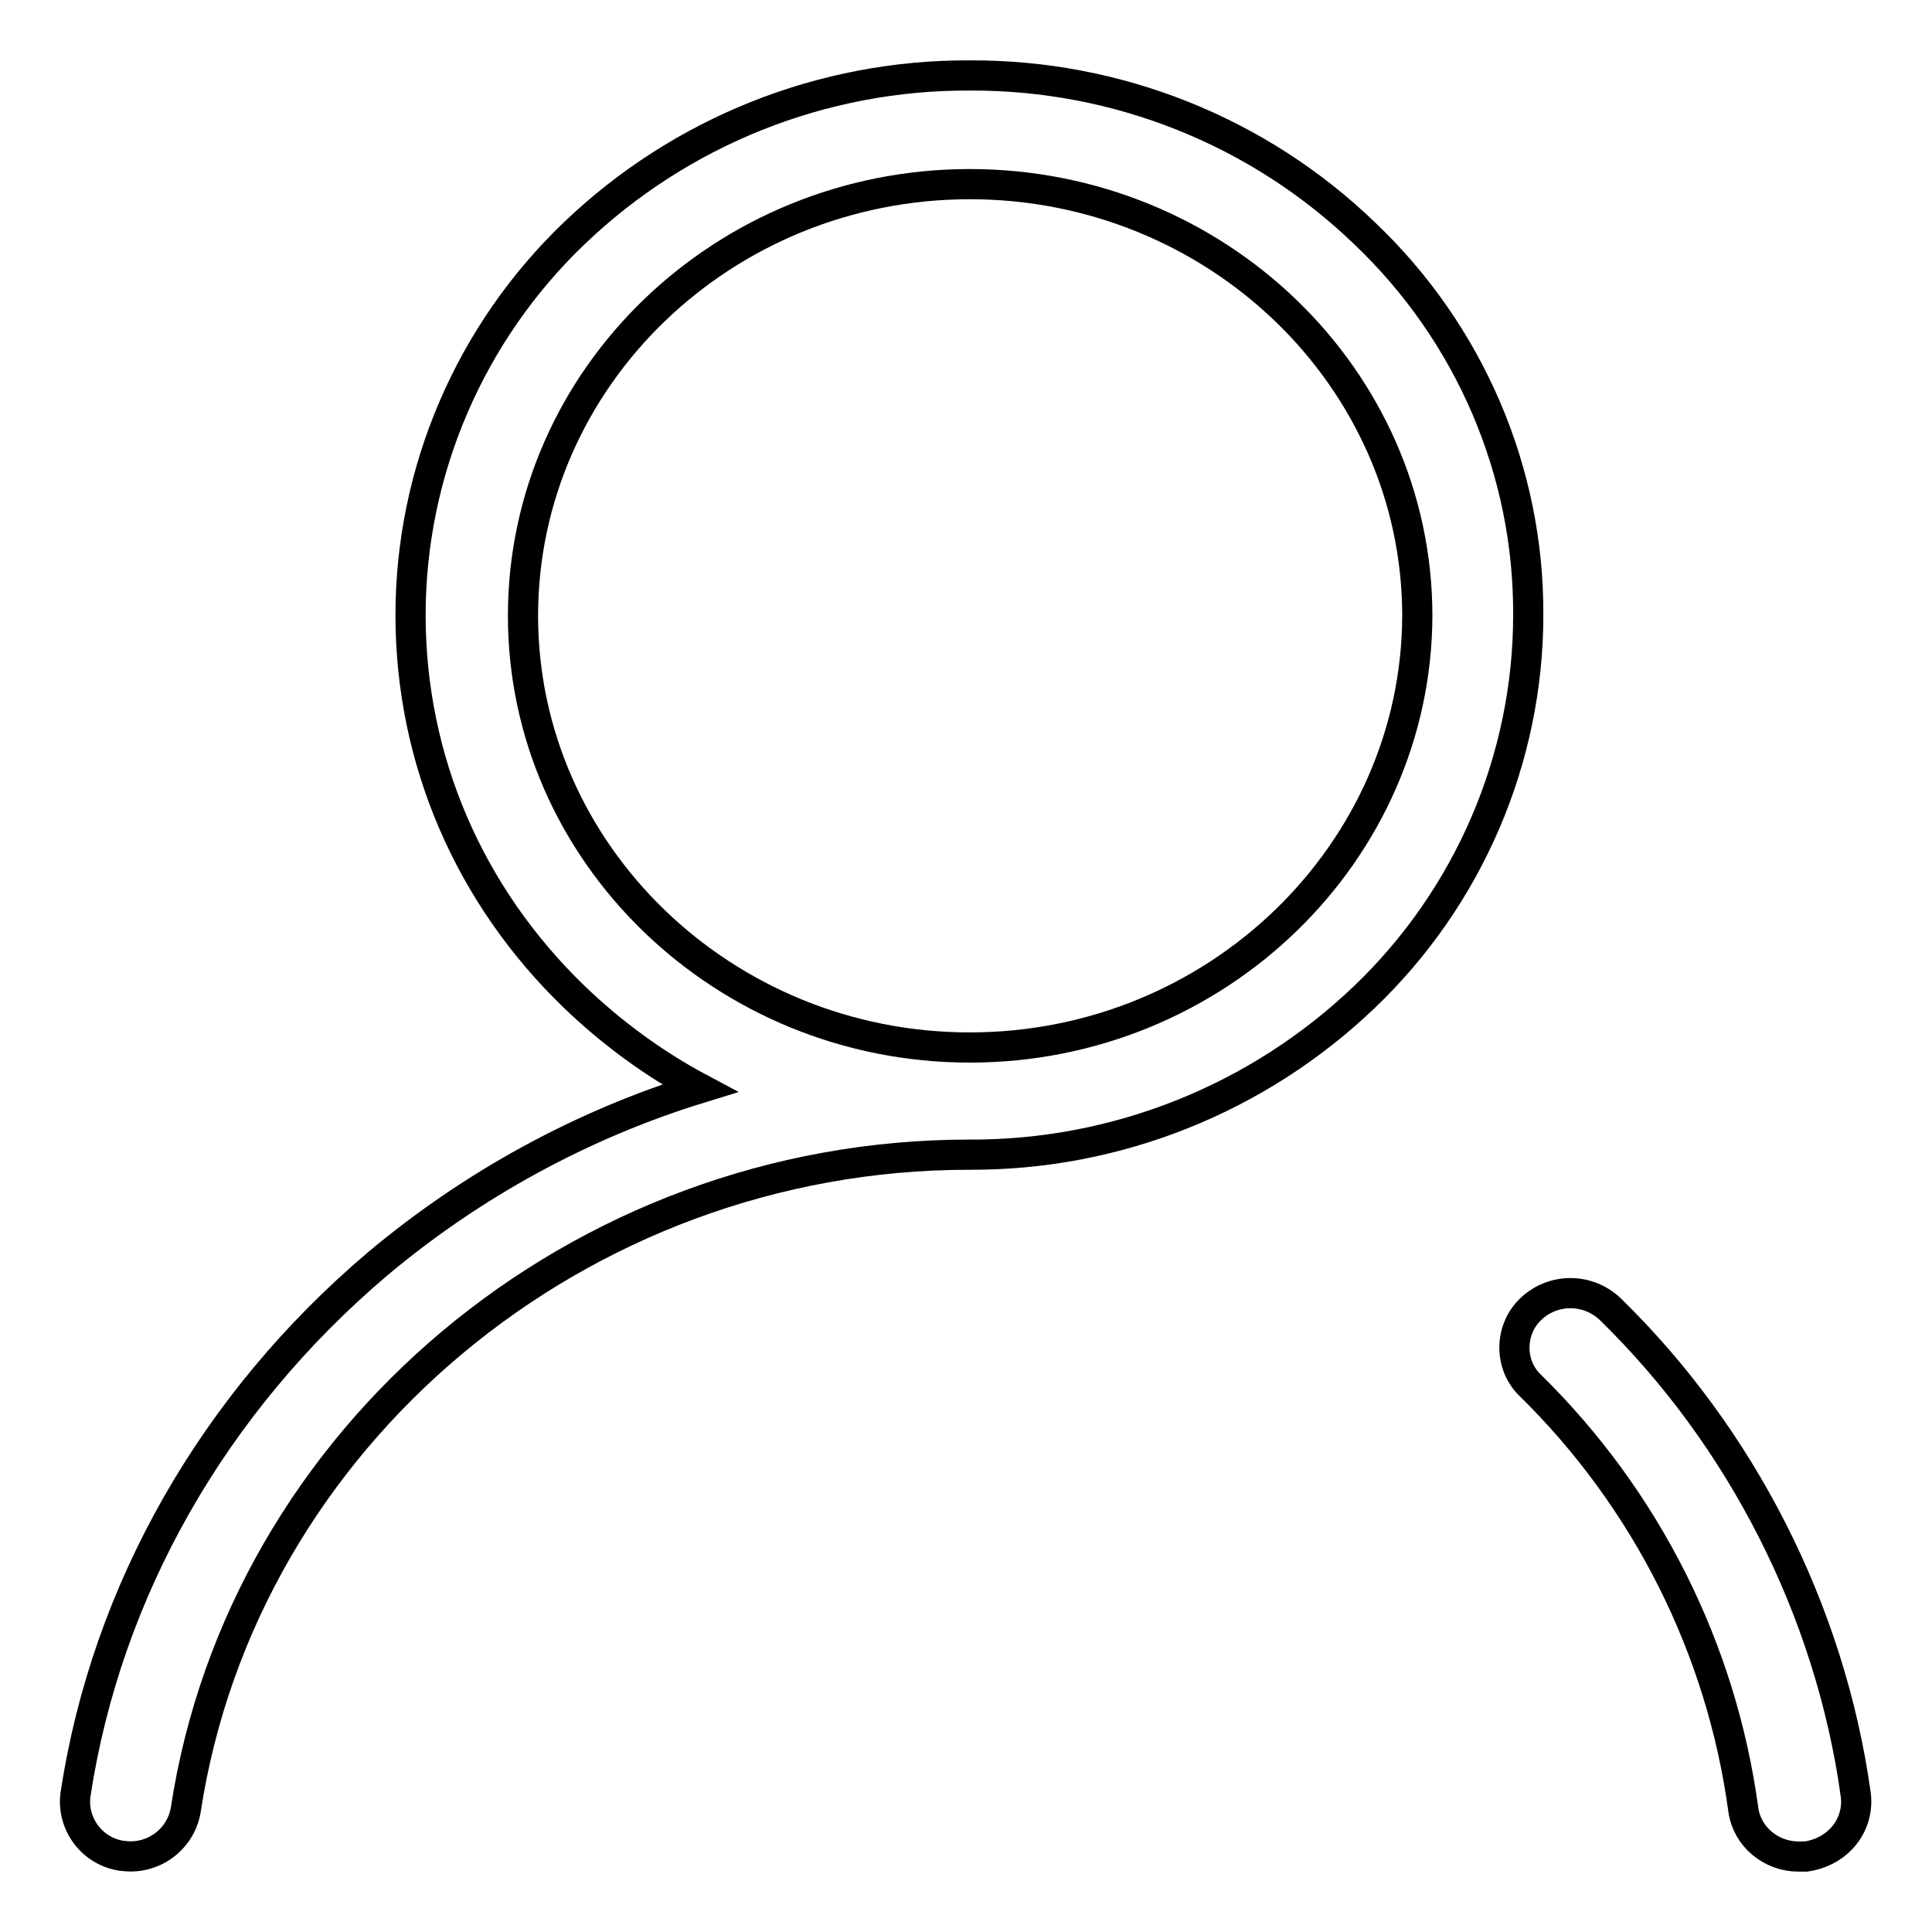 <?xml version="1.0" encoding="utf-8"?>
<!-- Svg Vector Icons : http://www.onlinewebfonts.com/icon -->
<!DOCTYPE svg PUBLIC "-//W3C//DTD SVG 1.1//EN" "http://www.w3.org/Graphics/SVG/1.1/DTD/svg11.dtd">
<svg version="1.1" xmlns="http://www.w3.org/2000/svg" xmlns:xlink="http://www.w3.org/1999/xlink" x="0px" y="0px" viewBox="0 0 256 256" enable-background="new 0 0 256 256" xml:space="preserve">
<g> <path stroke-width="4" fill-opacity="0" stroke="#000000"  d="M180.8,30.9C166.8,17.4,148,9.9,128.5,10C109,9.9,90.2,17.4,76.1,30.9C62.3,44.1,54.4,62.4,54.4,81.5 c0,19.1,7.7,37.1,21.7,50.6c5,4.8,10.6,8.9,16.6,12.1C77.1,149,62.5,157,50,167.5c-21.7,18.4-35.9,43.3-40,70.3 c-0.5,3.9,2.2,7.5,6.1,8.1c0,0,0.1,0,0.1,0c4,0.6,7.7-2.1,8.4-6c7.5-49.5,52.1-86.9,103.8-86.9c19.5,0.1,38.3-7.4,52.4-20.9 c13.8-13.2,21.7-31.5,21.7-50.6C202.6,62.4,194.7,44.1,180.8,30.9L180.8,30.9z M128.5,138.8c-32.6,0-59.2-25.7-59.2-57.2 c0-31.6,26.6-57.2,59.2-57.2c32.7,0,59.3,25.7,59.3,57.2C187.7,113,161.2,138.8,128.5,138.8z M245.9,237.8 c-1.7-12.2-5.5-24.1-11.1-35.1c-5.5-10.8-12.7-20.7-21.4-29.2c-2.9-2.8-7.5-2.9-10.5-0.1c-2.8,2.6-3,7.1-0.4,9.9 c0.1,0.1,0.1,0.1,0.2,0.2c15.4,15.1,25.4,34.9,28.3,56.3c0.5,3.6,3.7,6.2,7.3,6.2c0.3,0,0.7,0,1,0 C243.5,245.4,246.4,241.9,245.9,237.8C246,237.8,246,237.8,245.9,237.8L245.9,237.8z"/></g>
</svg>
